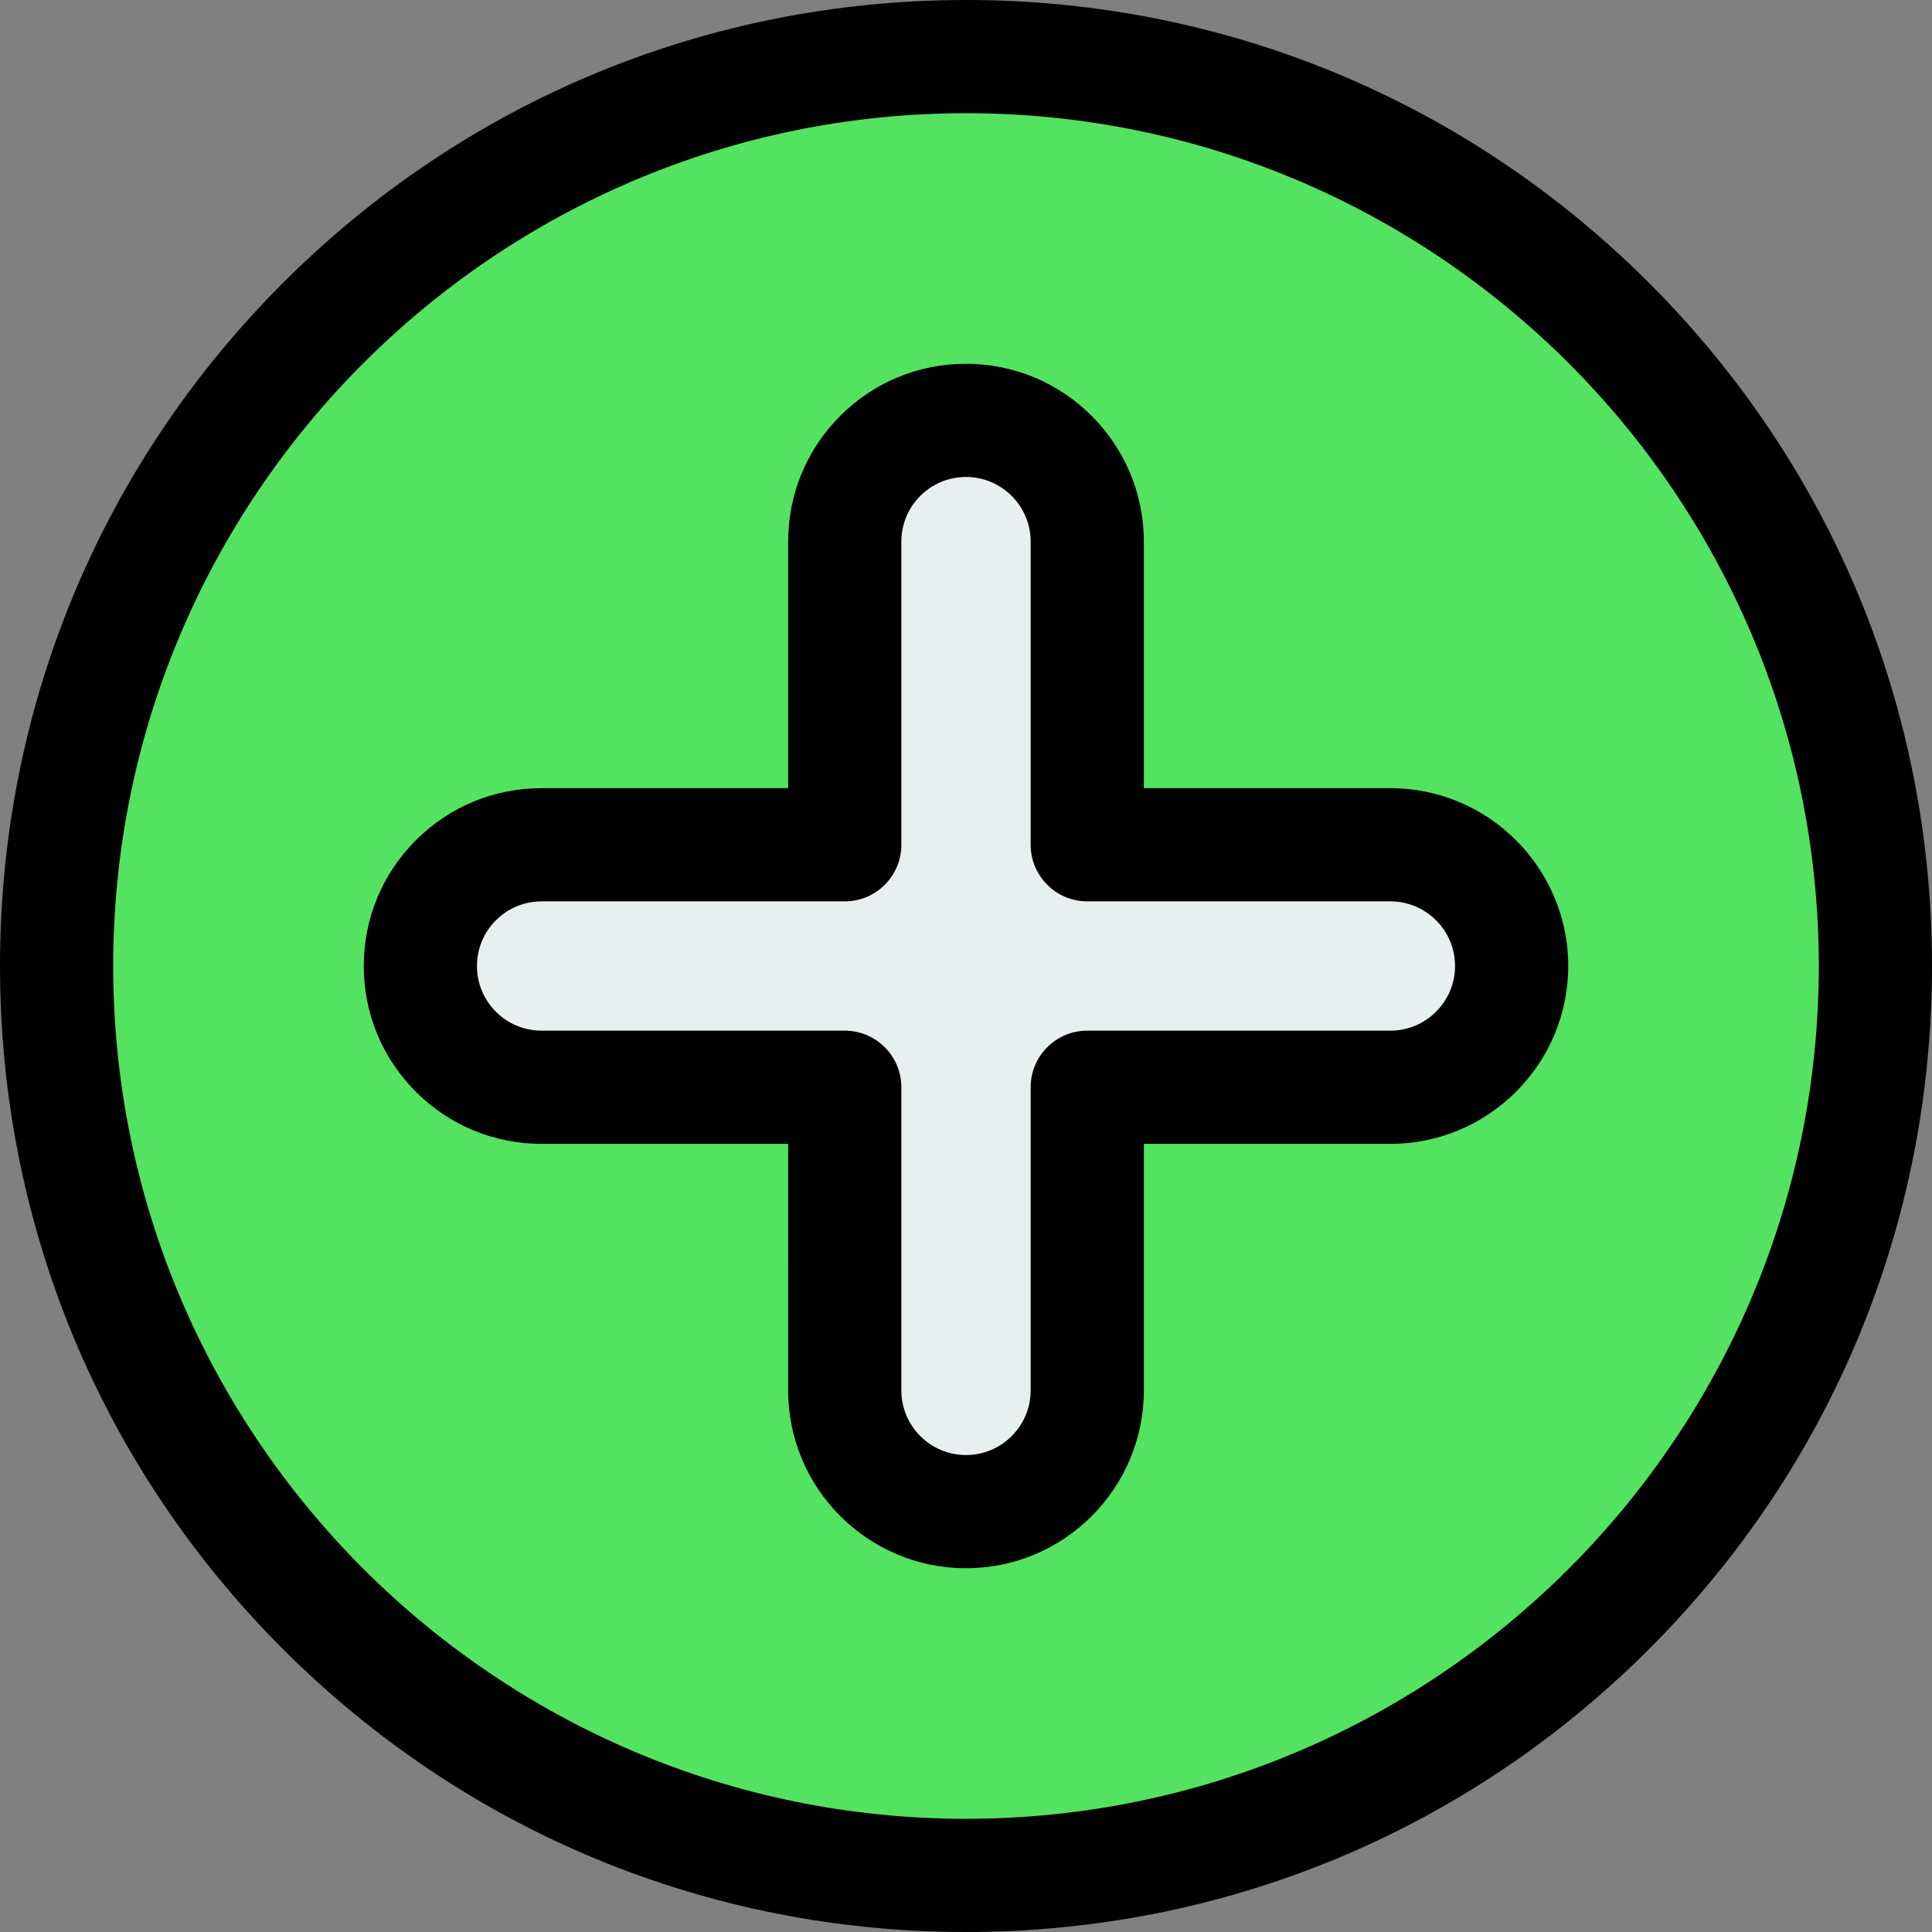 <svg id="Layer_1" enable-background="new 0 0 512 512" height="512" viewBox="0 0 512 512" width="512" xmlns="http://www.w3.org/2000/svg"><rect x="0" y="0" width="512" height="512" fill="#808080" stroke="none"/><g><g><g><path d="m255.997 15.007c-133.104.003-241 107.9-241 241.003 0 133.1 107.896 240.997 240.997 240.997 133.103 0 241.003-107.897 241.003-240.997 0-133.099-107.9-241.003-241-241.003z" fill="#54e360"/></g><g><path d="m368.464 223.877-80.332-.004v-80.33c0-17.748-14.386-32.133-32.135-32.133-17.745 0-32.132 14.388-32.129 32.13l-.001 80.337h-80.335c-17.747 0-32.135 14.385-32.133 32.133-.002 17.746 14.387 32.134 32.133 32.131h80.335l-.003 80.336c.001 17.745 14.389 32.134 32.133 32.13 17.749.004 32.135-14.388 32.135-32.13v-80.336h80.332c17.747 0 32.133-14.385 32.133-32.134 0-17.745-14.388-32.134-32.133-32.13z" fill="#e7f0ef"/></g></g><g><path d="m437.02 74.982c-48.354-48.353-112.641-74.982-181.02-74.982-68.382.002-132.669 26.631-181.021 74.982s-74.979 112.64-74.979 181.021c0 68.38 26.628 132.667 74.979 181.018 48.351 48.35 112.638 74.979 181.018 74.979 68.381 0 132.669-26.629 181.021-74.979s74.982-112.638 74.982-181.018-26.629-132.667-74.98-181.021zm-181.023 407.018c-124.615 0-225.997-101.382-225.997-225.997 0-124.616 101.383-226 226-226.003 124.617 0 226 101.385 226 226.003 0 124.615-101.385 225.997-226.003 225.997z"/><path d="m368.468 208.87-65.333-.003v-65.331c0-25.989-21.145-47.133-47.135-47.133-12.589 0-24.425 4.903-33.327 13.806s-13.804 20.738-13.802 33.324l-.001 65.337h-65.335c-12.59 0-24.427 4.902-33.328 13.804-8.903 8.903-13.806 20.74-13.804 33.326-.002 12.59 4.899 24.426 13.801 33.328s20.737 13.806 33.331 13.806h65.334l-.002 65.337c.001 25.986 21.142 47.129 47.13 47.129h.01c25.986 0 47.128-21.143 47.128-47.13v-65.336h65.332c25.989 0 47.133-21.144 47.133-47.134 0-25.987-21.141-47.13-47.132-47.13zm-.001 64.264h-80.332c-8.284 0-15 6.716-15 15v80.336c0 9.445-7.684 17.13-17.128 17.13h-.014c-9.443 0-17.125-7.685-17.126-17.129l.003-80.336c0-3.979-1.58-7.795-4.394-10.607-2.813-2.813-6.628-4.394-10.606-4.394h-80.341c-4.574 0-8.875-1.782-12.11-5.018s-5.017-7.536-5.016-12.116c-.001-4.575 1.78-8.877 5.016-12.112s7.539-5.018 12.116-5.018h80.335c8.284 0 15-6.716 15-15l.001-80.339c-.001-4.574 1.78-8.875 5.016-12.109 3.236-3.236 7.538-5.019 12.113-5.019 9.448 0 17.135 7.686 17.135 17.133v80.33c0 8.284 6.715 14.999 14.999 15l80.34.004c9.443 0 17.126 7.685 17.126 17.13 0 9.447-7.686 17.134-17.133 17.134z"/></g></g></svg>